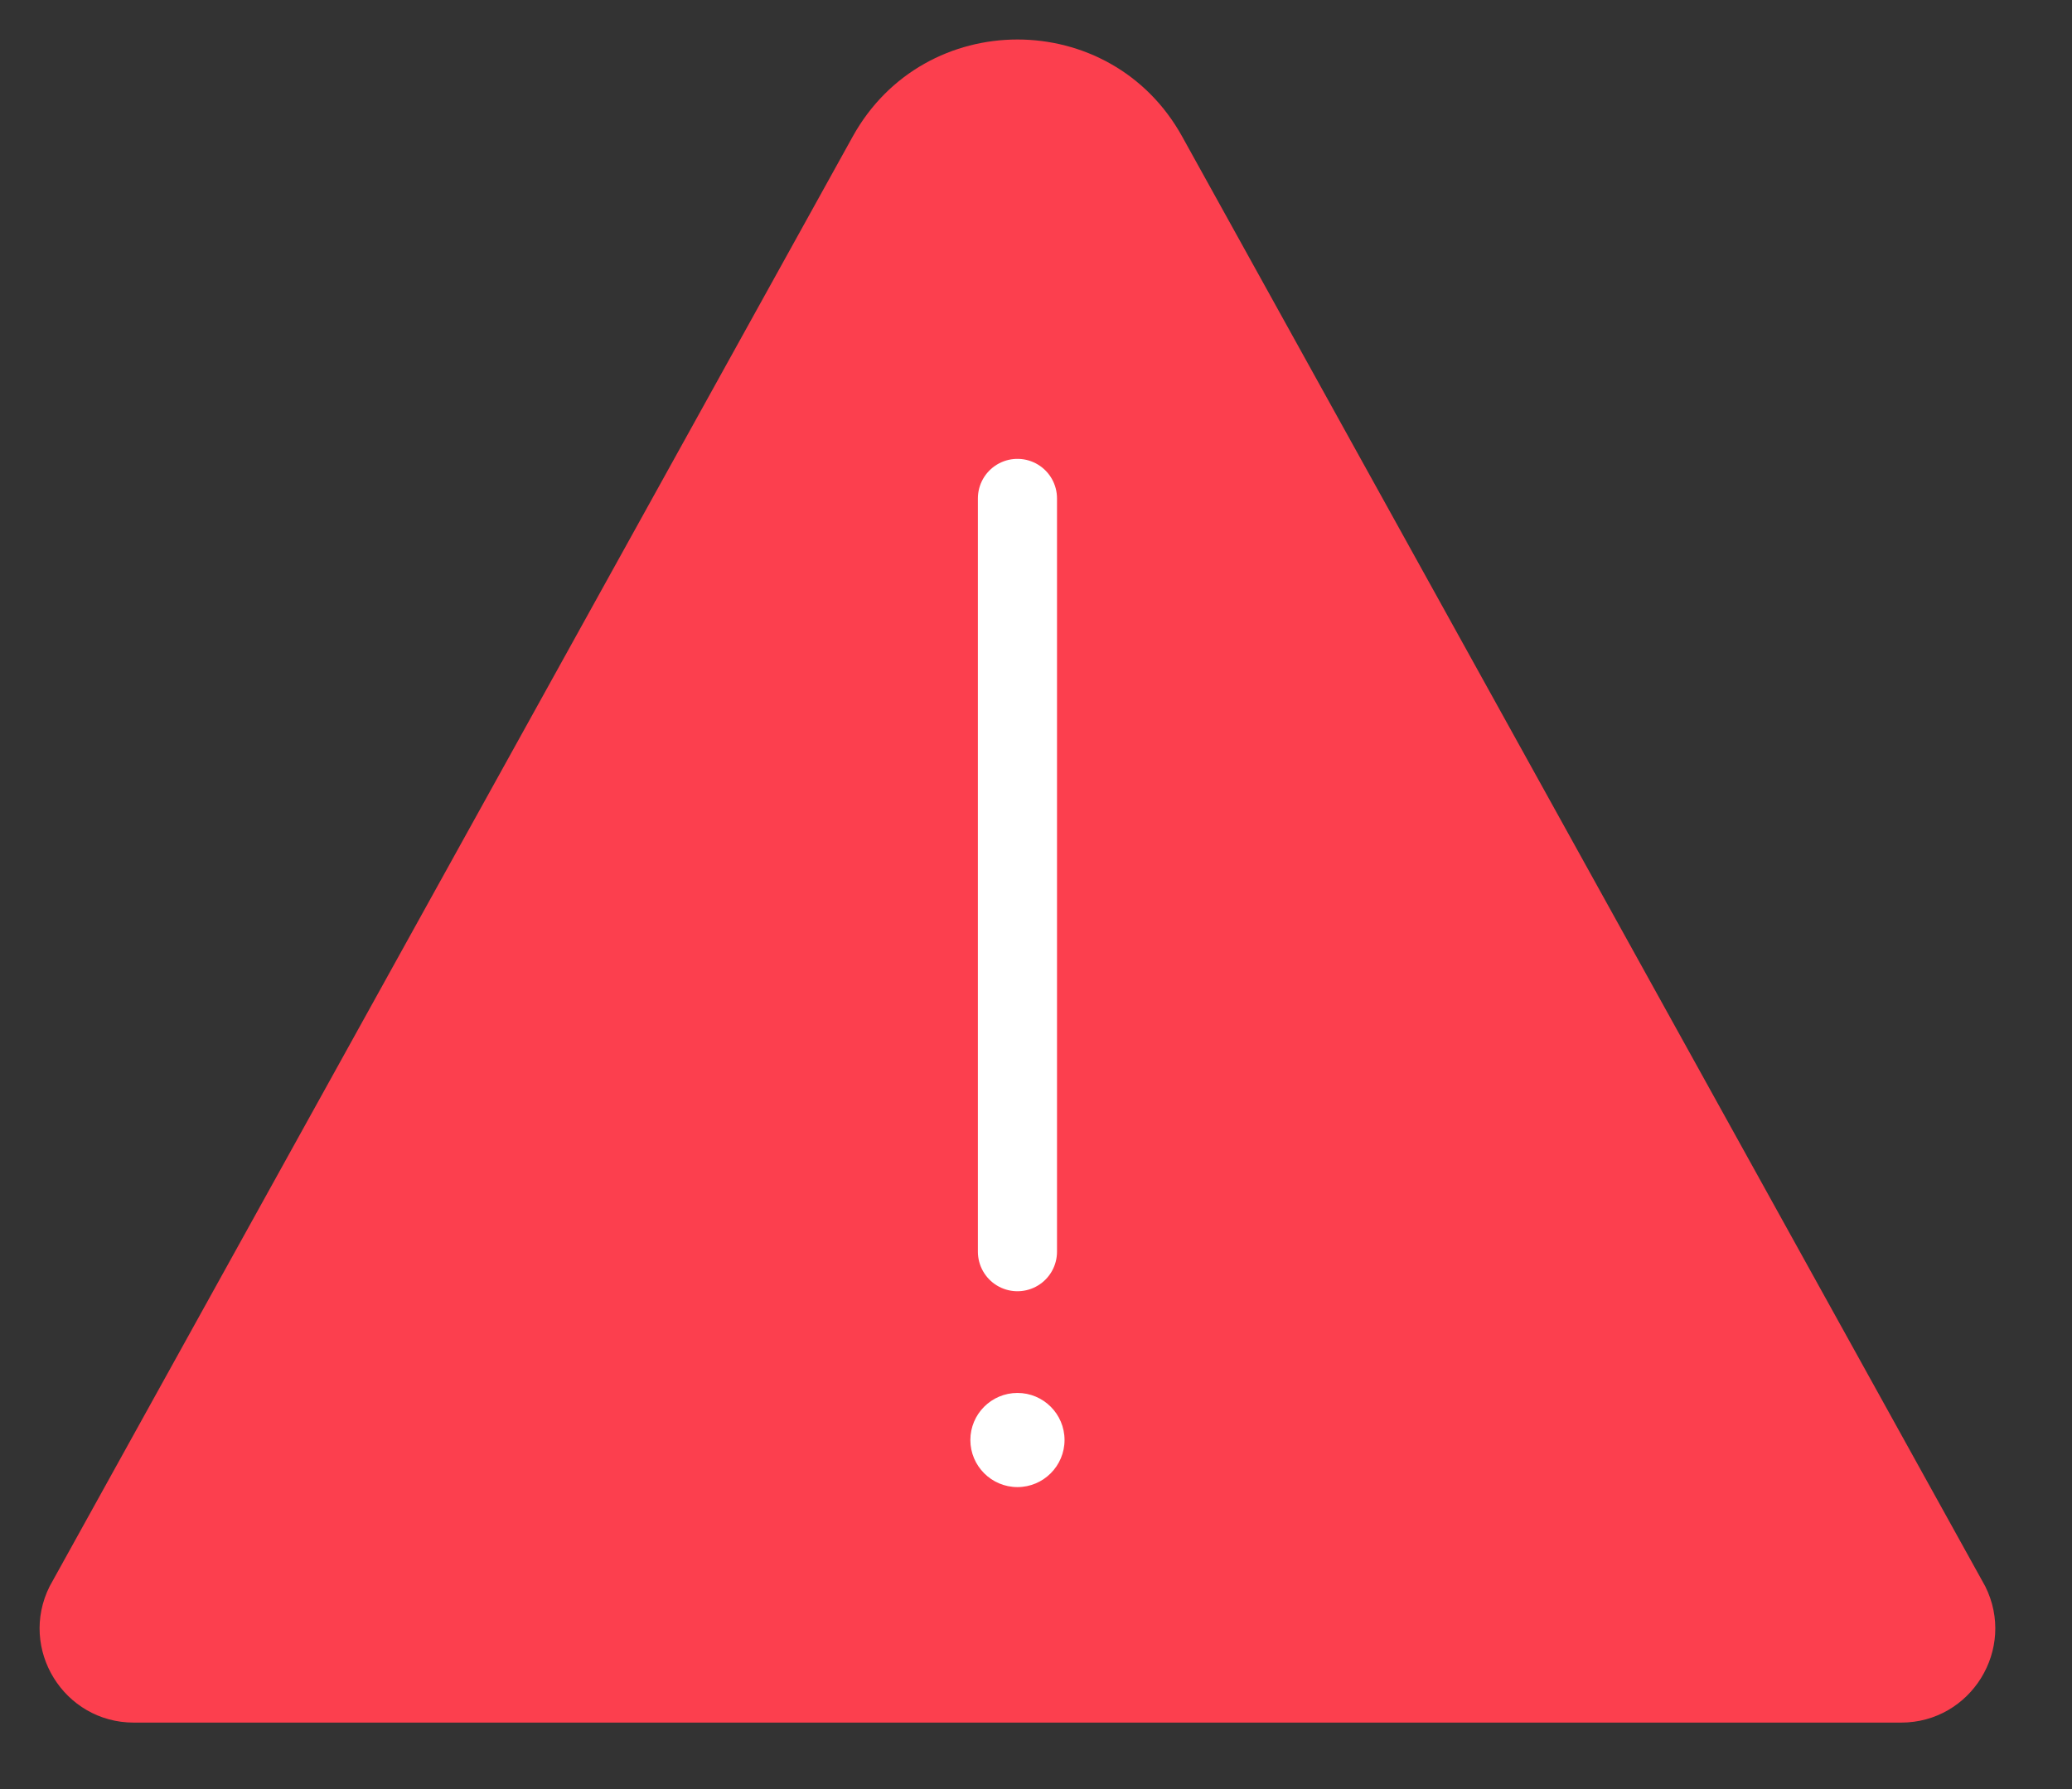 <svg xmlns="http://www.w3.org/2000/svg" width="22" height="19" viewBox="0 0 22 19">
    <rect x="0" y="0" width="22" height="19" fill="#333333" stroke="none"/>
    <g fill="none" fill-rule="evenodd">
        <path fill="#FC3F4E" d="M12.552 1.45c-.76-1.374-2.737-1.374-3.498 0L.527 16.847c-.332.665.151 1.447.894 1.447h18.764c.743 0 1.226-.782.894-1.447L12.552 1.45z"/>
        <path stroke="#FFF" stroke-linecap="round" stroke-linejoin="round" stroke-width=".84" d="M10.803 5.293L10.803 13.293"/>
        <path fill="#FFF" d="M11.303 15.293c0 .275-.224.5-.5.5s-.5-.225-.5-.5c0-.276.224-.5.5-.5s.5.224.5.5"/>
    </g>
</svg>
